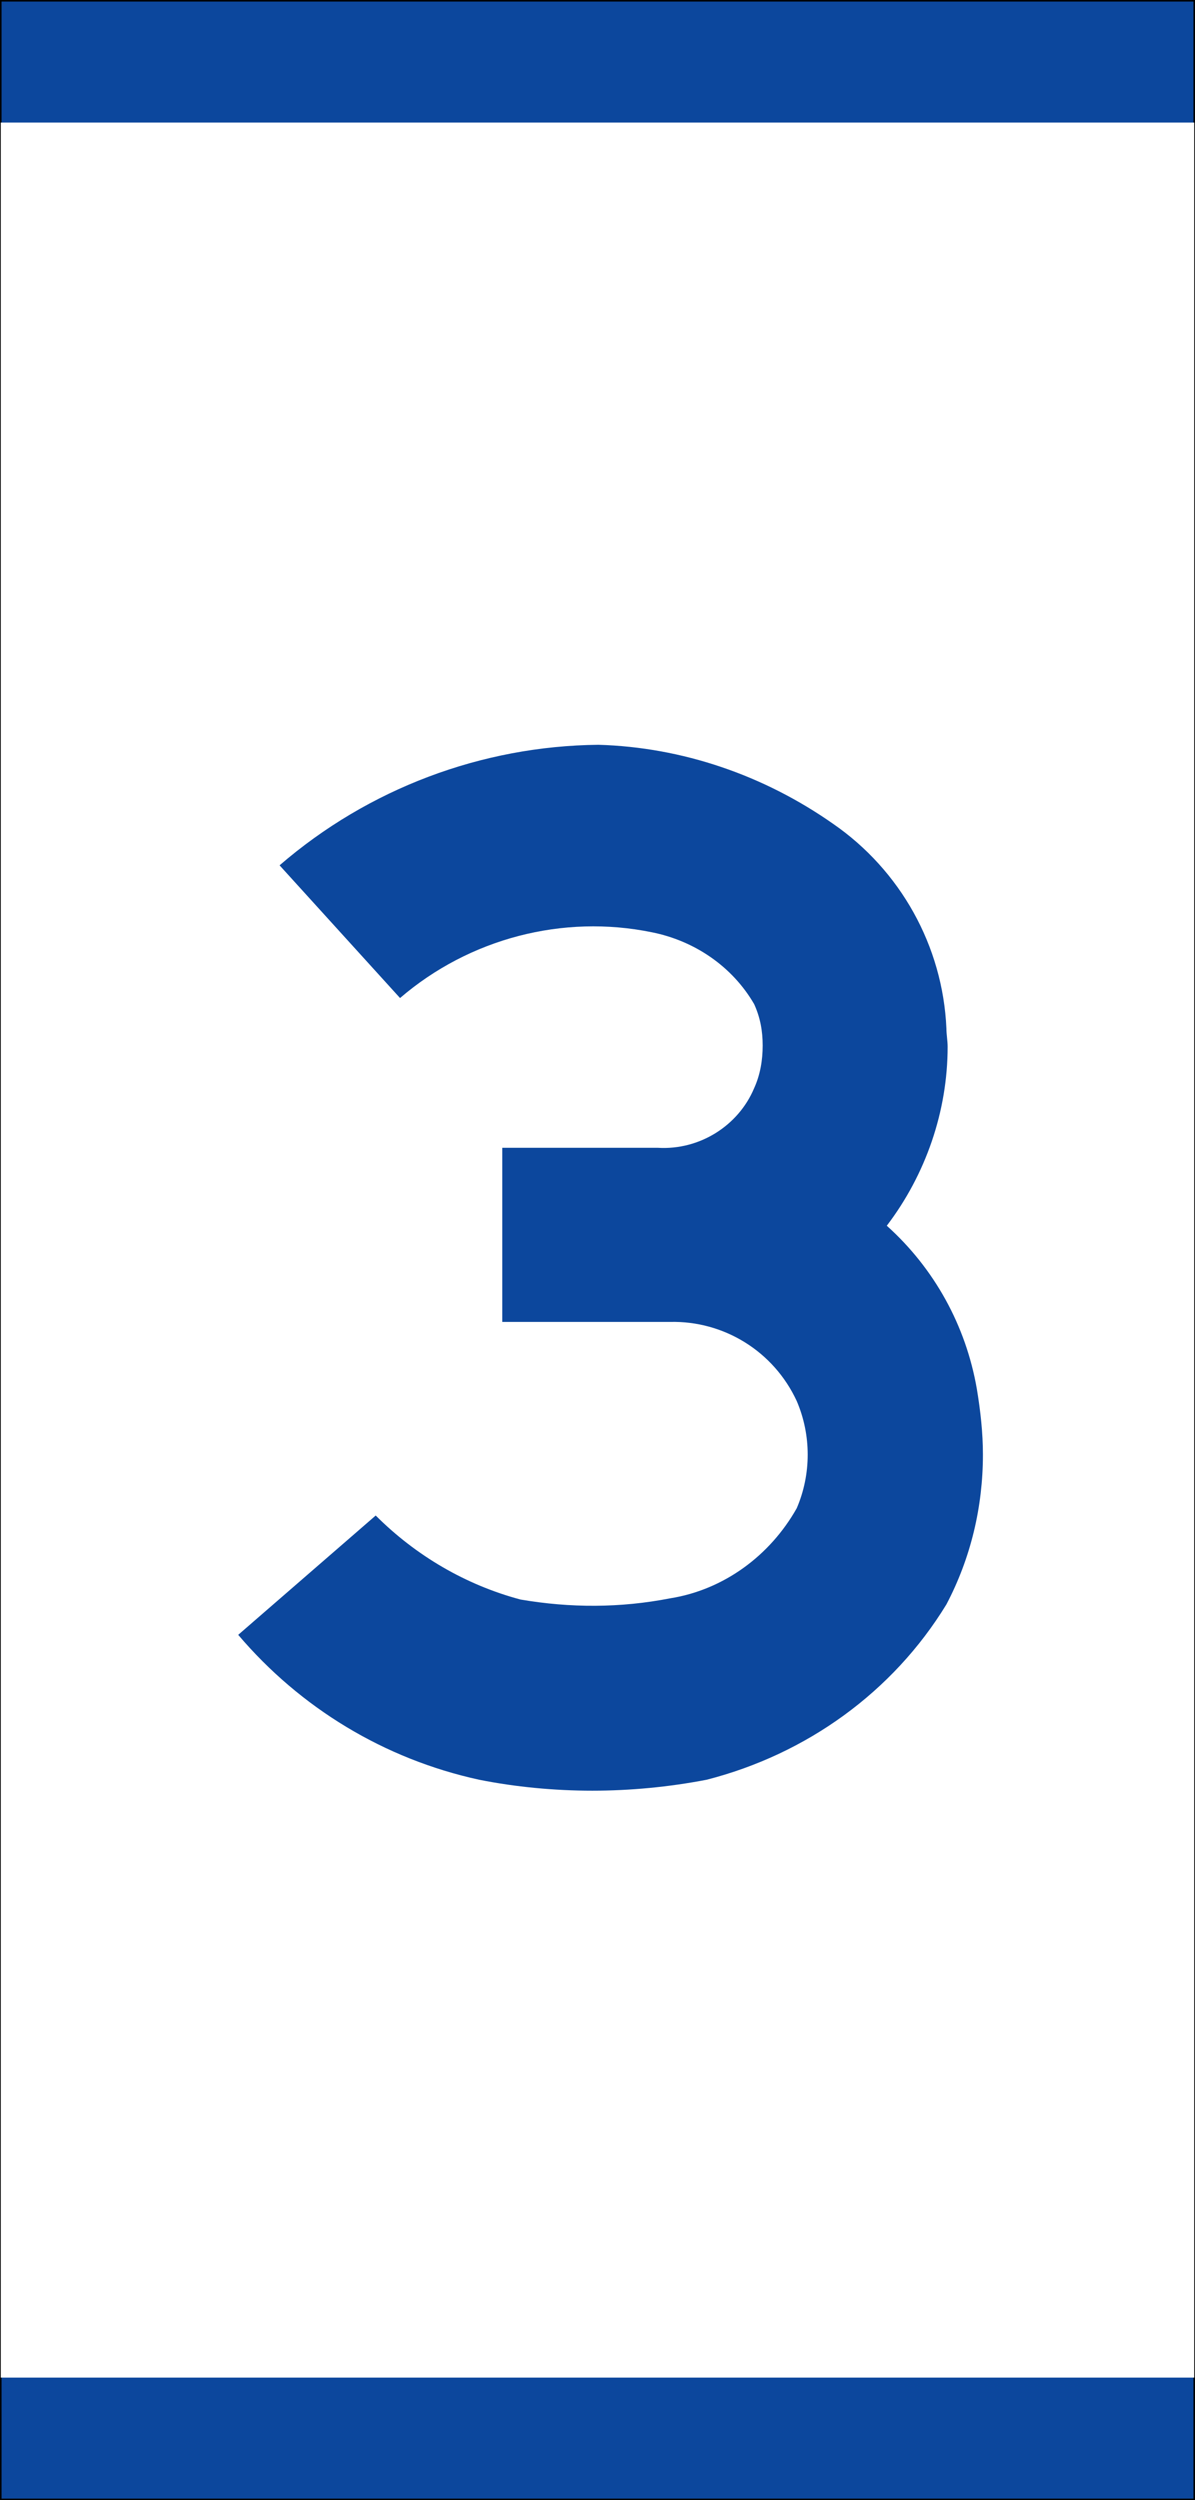 <?xml version="1.0" encoding="UTF-8" standalone="no"?>
<!-- Created with Inkscape (http://www.inkscape.org/) -->

<svg
   xmlns:dc="http://purl.org/dc/elements/1.1/"
   xmlns:cc="http://creativecommons.org/ns#"
   xmlns:rdf="http://www.w3.org/1999/02/22-rdf-syntax-ns#"
   xmlns:svg="http://www.w3.org/2000/svg"
   xmlns="http://www.w3.org/2000/svg"
   xmlns:sodipodi="http://sodipodi.sourceforge.net/DTD/sodipodi-0.dtd"
   xmlns:inkscape="http://www.inkscape.org/namespaces/inkscape"
   width="165.966"
   height="347.029"
   id="svg2659"
   sodipodi:version="0.32"
   inkscape:version="0.48.4 r9939"
   version="1.0"
   sodipodi:docname="3_-_blå.svg"
   inkscape:output_extension="org.inkscape.output.svg.inkscape">
  <rect width="100%" height="100%" fill="#808080" stroke="none"/>
  <defs
     id="defs2661">
    <inkscape:perspective
       sodipodi:type="inkscape:persp3d"
       inkscape:vp_x="0 : 526.18109 : 1"
       inkscape:vp_y="0 : 1000 : 0"
       inkscape:vp_z="744.09448 : 526.18109 : 1"
       inkscape:persp3d-origin="372.04724 : 350.78739 : 1"
       id="perspective2667" />
    <inkscape:perspective
       id="perspective2897"
       inkscape:persp3d-origin="271.5 : 116 : 1"
       inkscape:vp_z="543 : 174 : 1"
       inkscape:vp_y="0 : 1000 : 0"
       inkscape:vp_x="0 : 174 : 1"
       sodipodi:type="inkscape:persp3d" />
    <inkscape:perspective
       id="perspective3251"
       inkscape:persp3d-origin="271.5 : 99.666667 : 1"
       inkscape:vp_z="543 : 149.5 : 1"
       inkscape:vp_y="0 : 1000 : 0"
       inkscape:vp_x="0 : 149.5 : 1"
       sodipodi:type="inkscape:persp3d" />
    <inkscape:perspective
       id="perspective3616"
       inkscape:persp3d-origin="271.5 : 135.66667 : 1"
       inkscape:vp_z="543 : 203.5 : 1"
       inkscape:vp_y="0 : 1000 : 0"
       inkscape:vp_x="0 : 203.5 : 1"
       sodipodi:type="inkscape:persp3d" />
    <inkscape:perspective
       id="perspective4007"
       inkscape:persp3d-origin="271.5 : 49 : 1"
       inkscape:vp_z="543 : 73.5 : 1"
       inkscape:vp_y="0 : 1000 : 0"
       inkscape:vp_x="0 : 73.5 : 1"
       sodipodi:type="inkscape:persp3d" />
    <inkscape:perspective
       id="perspective4351"
       inkscape:persp3d-origin="255.5 : 189.33333 : 1"
       inkscape:vp_z="511 : 284 : 1"
       inkscape:vp_y="0 : 1000 : 0"
       inkscape:vp_x="0 : 284 : 1"
       sodipodi:type="inkscape:persp3d" />
    <inkscape:perspective
       id="perspective4912"
       inkscape:persp3d-origin="271.5 : 95 : 1"
       inkscape:vp_z="543 : 142.5 : 1"
       inkscape:vp_y="0 : 1000 : 0"
       inkscape:vp_x="0 : 142.5 : 1"
       sodipodi:type="inkscape:persp3d" />
  </defs>
  <sodipodi:namedview
     id="base"
     pagecolor="#ffffff"
     bordercolor="#666666"
     borderopacity="1.0"
     gridtolerance="10000"
     guidetolerance="10"
     objecttolerance="10"
     inkscape:pageopacity="0.0"
     inkscape:pageshadow="2"
     inkscape:zoom="0.60232796"
     inkscape:cx="235.89028"
     inkscape:cy="226.58843"
     inkscape:document-units="px"
     inkscape:current-layer="layer1"
     showgrid="false"
     showguides="true"
     inkscape:guide-bbox="true"
     inkscape:window-width="1366"
     inkscape:window-height="705"
     inkscape:window-x="-8"
     inkscape:window-y="-8"
     inkscape:window-maximized="1">
    <sodipodi:guide
       orientation="0,1"
       position="265.714,100"
       id="guide2908" />
    <sodipodi:guide
       orientation="0,1"
       position="184.793,243.884"
       id="guide3419" />
  </sodipodi:namedview>
  <g
     inkscape:label="Layer 1"
     inkscape:groupmode="layer"
     id="layer1"
     transform="translate(-292.017,-358.848)">
    <path
       style="fill:#0c479d;stroke:#000000;stroke-width:0.216"
       d="M 292.125,358.956 L 292.125,705.768 L 457.875,705.768 L 457.875,358.956 L 292.125,358.956 z"
       id="rect8" />
    <path
       style="fill:#0c479d;stroke:#000000;stroke-width:0.216;fill-opacity:1"
       d="M 292.125,358.956 L 292.125,705.768 L 457.875,705.768 L 457.875,358.956 L 292.125,358.956 z"
       id="path10" />
    <path
       style="fill:#ffffff"
       d="M 292.125,375.862 L 292.125,688.862 L 457.875,688.862 L 457.875,375.862 L 292.125,375.862 z"
       id="path12" />
    <path
       style="fill:#0c479d;fill-opacity:1"
       d="M 361.773,542.331 L 385.096,542.331 C 392.532,542.162 399.461,546.388 402.672,553.317 C 403.686,555.683 404.193,558.218 404.193,560.753 C 404.193,563.288 403.686,565.823 402.672,568.189 C 398.954,574.78 392.532,579.512 385.096,580.695 C 378.166,582.047 371.237,582.047 364.308,580.864 C 356.703,578.836 349.774,574.78 344.197,569.203 L 325.1,585.765 C 333.719,595.905 345.38,603.003 358.562,605.876 C 363.632,606.89 369.04,607.397 374.279,607.397 C 379.518,607.397 384.927,606.89 390.166,605.876 C 404.024,602.327 416.023,593.708 423.459,581.54 C 426.839,575.118 428.529,568.02 428.529,560.753 C 428.529,557.711 428.191,554.669 427.684,551.627 C 426.163,542.838 421.769,534.895 415.178,528.98 C 420.586,521.882 423.628,513.094 423.628,504.137 C 423.628,503.292 423.459,502.447 423.459,501.602 C 422.952,490.11 417.037,479.632 407.742,473.209 C 398.109,466.449 386.786,462.562 375.124,462.224 C 358.9,462.393 343.183,468.308 330.846,478.956 L 347.577,497.377 C 357.21,489.096 370.223,485.716 382.56,488.251 C 388.476,489.434 393.715,492.983 396.757,498.222 C 397.602,500.081 397.94,501.94 397.94,503.968 C 397.94,505.996 397.602,508.024 396.757,509.883 C 394.56,515.122 389.152,518.502 383.405,518.164 L 361.773,518.164 L 361.773,542.331 L 361.773,542.331 z"
       id="path4907" />
  </g>
</svg>
